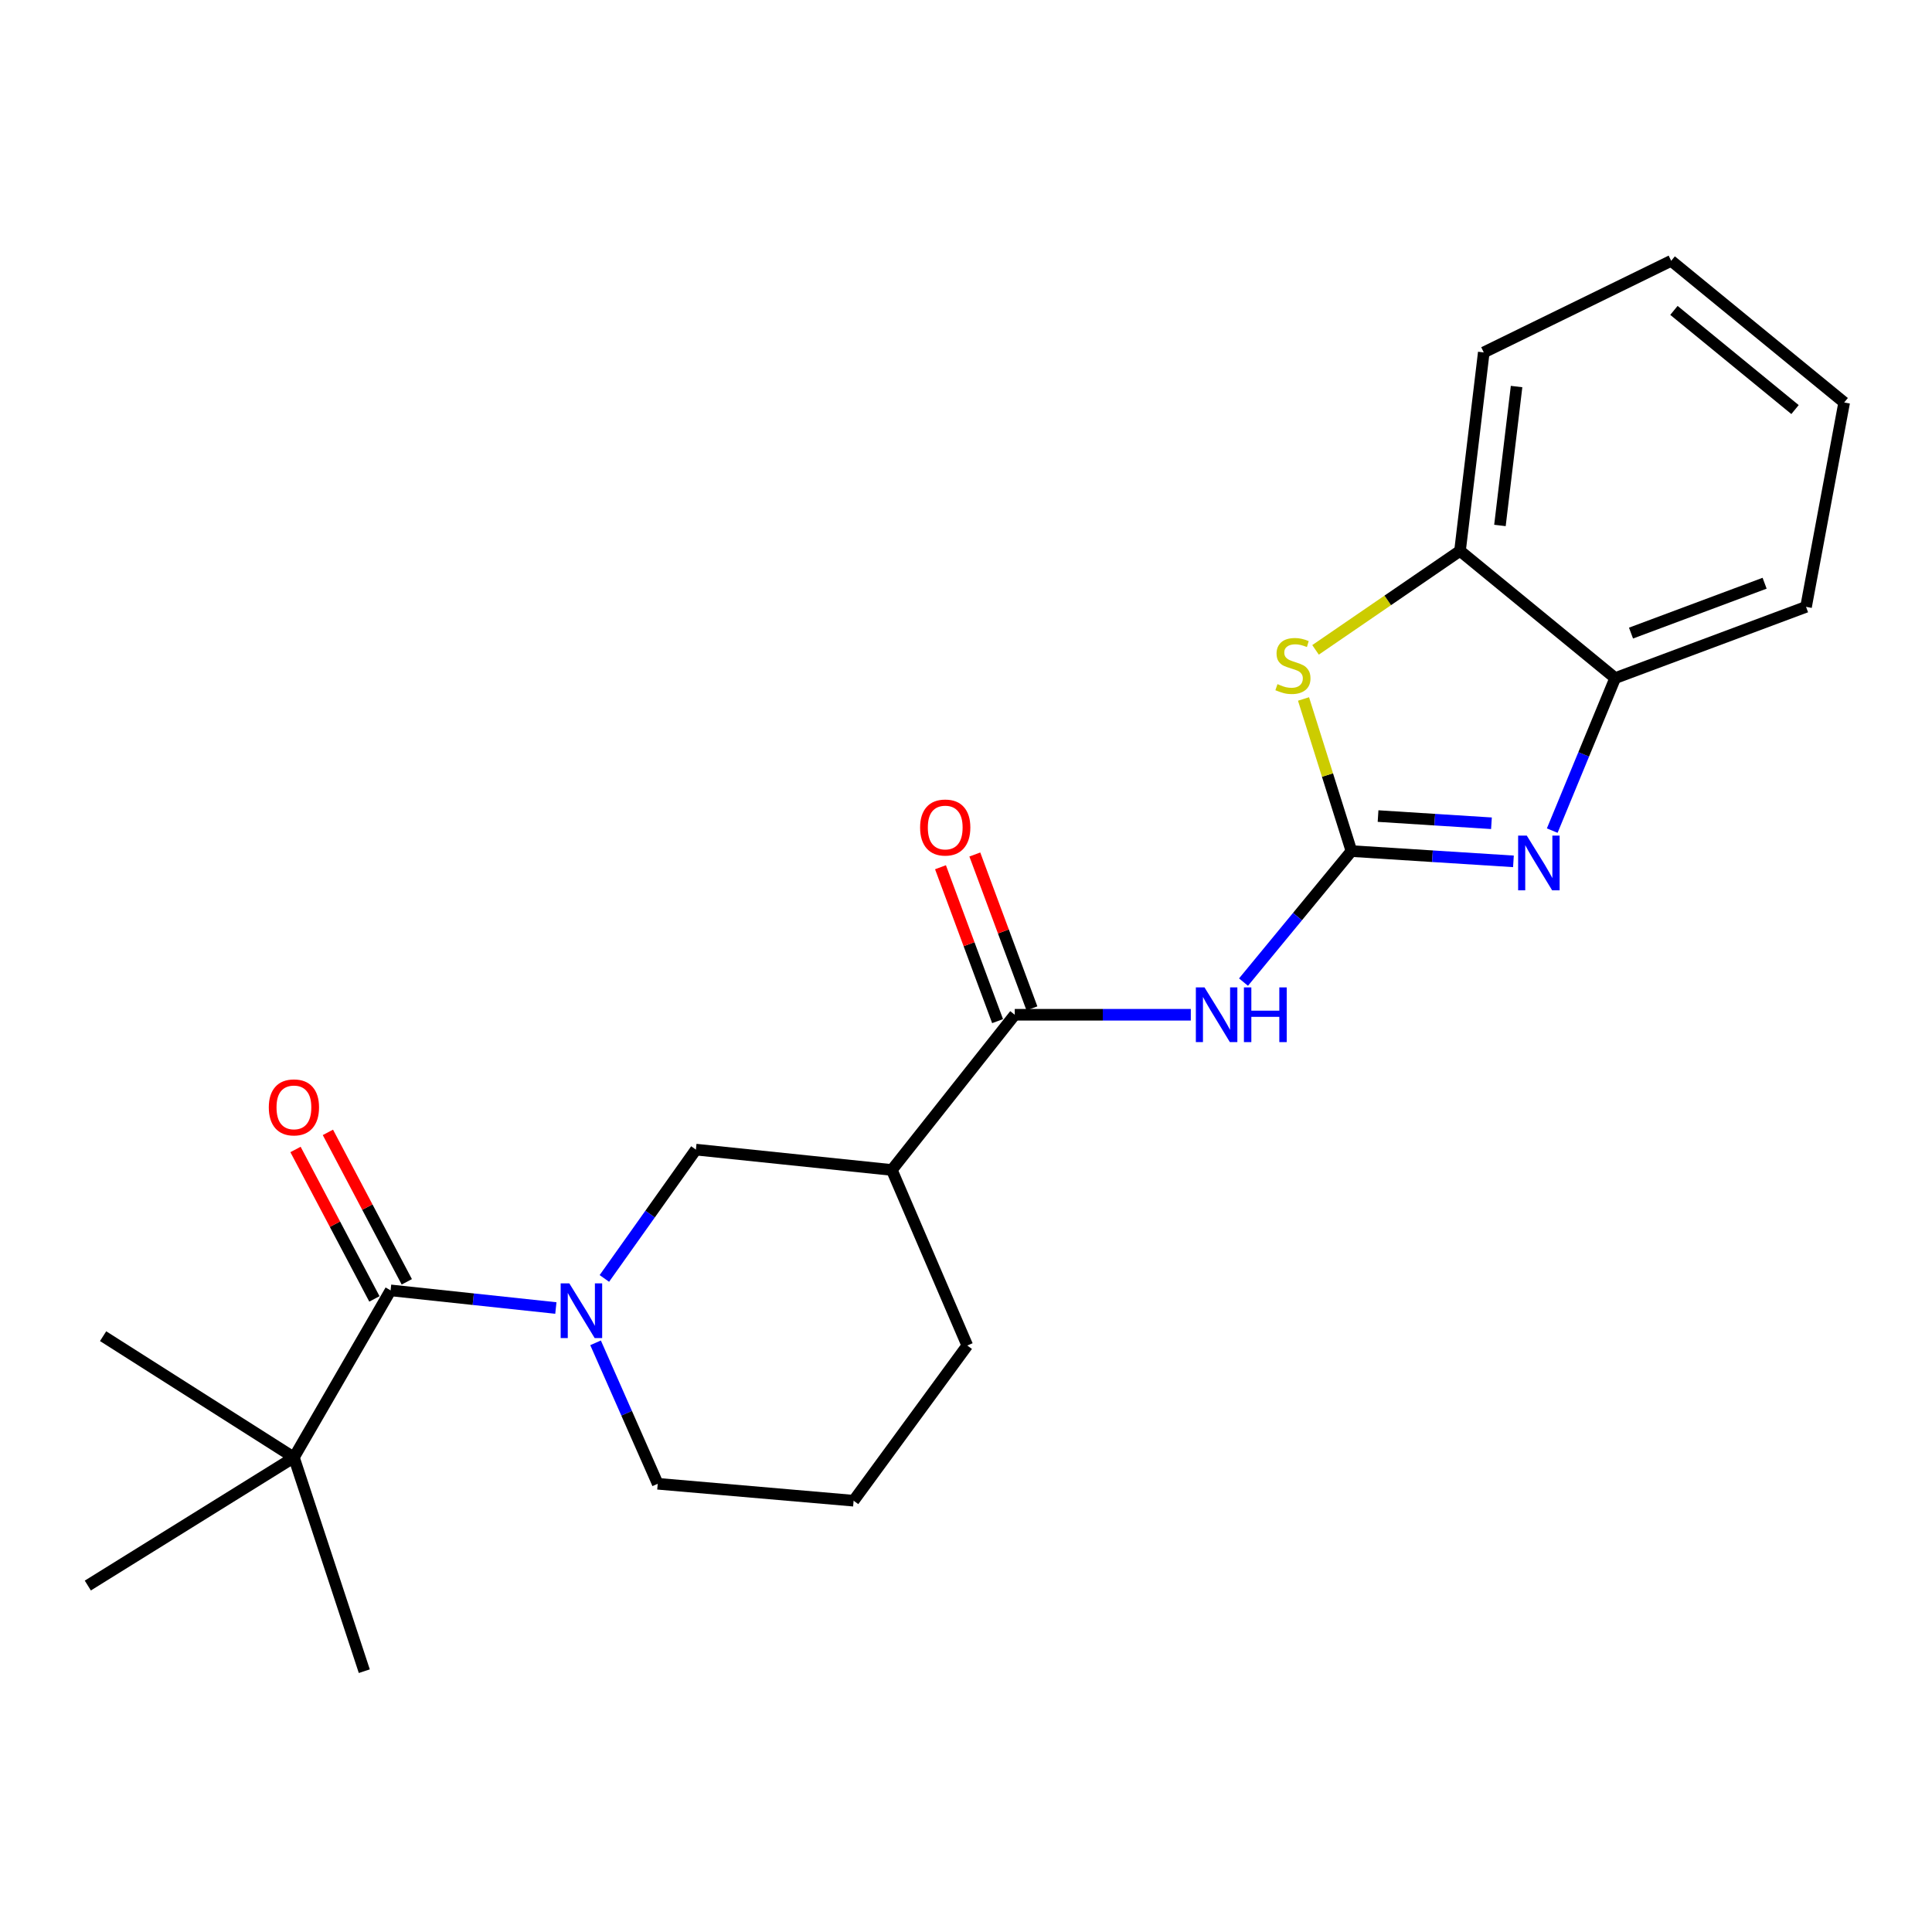 <?xml version='1.0' encoding='iso-8859-1'?>
<svg version='1.1' baseProfile='full'
              xmlns='http://www.w3.org/2000/svg'
                      xmlns:rdkit='http://www.rdkit.org/xml'
                      xmlns:xlink='http://www.w3.org/1999/xlink'
                  xml:space='preserve'
width='1000px' height='1000px' viewBox='0 0 1000 1000'>
<!-- END OF HEADER -->
<rect style='opacity:1.0;fill:#FFFFFF;stroke:none' width='1000' height='1000' x='0' y='0'> </rect>
<path class='bond-0' d='M 699.503,440.521 L 741.427,443.179' style='fill:none;fill-rule:evenodd;stroke:#000000;stroke-width:6px;stroke-linecap:butt;stroke-linejoin:miter;stroke-opacity:1' />
<path class='bond-0' d='M 741.427,443.179 L 783.351,445.837' style='fill:none;fill-rule:evenodd;stroke:#0000FF;stroke-width:6px;stroke-linecap:butt;stroke-linejoin:miter;stroke-opacity:1' />
<path class='bond-0' d='M 713.28,422.397 L 742.626,424.258' style='fill:none;fill-rule:evenodd;stroke:#000000;stroke-width:6px;stroke-linecap:butt;stroke-linejoin:miter;stroke-opacity:1' />
<path class='bond-0' d='M 742.626,424.258 L 771.973,426.119' style='fill:none;fill-rule:evenodd;stroke:#0000FF;stroke-width:6px;stroke-linecap:butt;stroke-linejoin:miter;stroke-opacity:1' />
<path class='bond-1' d='M 699.503,440.521 L 671.57,474.427' style='fill:none;fill-rule:evenodd;stroke:#000000;stroke-width:6px;stroke-linecap:butt;stroke-linejoin:miter;stroke-opacity:1' />
<path class='bond-1' d='M 671.57,474.427 L 643.638,508.333' style='fill:none;fill-rule:evenodd;stroke:#0000FF;stroke-width:6px;stroke-linecap:butt;stroke-linejoin:miter;stroke-opacity:1' />
<path class='bond-3' d='M 699.503,440.521 L 687.102,401.154' style='fill:none;fill-rule:evenodd;stroke:#000000;stroke-width:6px;stroke-linecap:butt;stroke-linejoin:miter;stroke-opacity:1' />
<path class='bond-3' d='M 687.102,401.154 L 674.702,361.787' style='fill:none;fill-rule:evenodd;stroke:#CCCC00;stroke-width:6px;stroke-linecap:butt;stroke-linejoin:miter;stroke-opacity:1' />
<path class='bond-8' d='M 803.434,429.924 L 819.727,390.453' style='fill:none;fill-rule:evenodd;stroke:#0000FF;stroke-width:6px;stroke-linecap:butt;stroke-linejoin:miter;stroke-opacity:1' />
<path class='bond-8' d='M 819.727,390.453 L 836.019,350.981' style='fill:none;fill-rule:evenodd;stroke:#000000;stroke-width:6px;stroke-linecap:butt;stroke-linejoin:miter;stroke-opacity:1' />
<path class='bond-4' d='M 616.36,525.237 L 570.798,525.237' style='fill:none;fill-rule:evenodd;stroke:#0000FF;stroke-width:6px;stroke-linecap:butt;stroke-linejoin:miter;stroke-opacity:1' />
<path class='bond-4' d='M 570.798,525.237 L 525.237,525.237' style='fill:none;fill-rule:evenodd;stroke:#000000;stroke-width:6px;stroke-linecap:butt;stroke-linejoin:miter;stroke-opacity:1' />
<path class='bond-2' d='M 312.818,661.719 L 336.508,628.379' style='fill:none;fill-rule:evenodd;stroke:#0000FF;stroke-width:6px;stroke-linecap:butt;stroke-linejoin:miter;stroke-opacity:1' />
<path class='bond-2' d='M 336.508,628.379 L 360.197,595.038' style='fill:none;fill-rule:evenodd;stroke:#000000;stroke-width:6px;stroke-linecap:butt;stroke-linejoin:miter;stroke-opacity:1' />
<path class='bond-5' d='M 287.716,677.026 L 244.945,672.46' style='fill:none;fill-rule:evenodd;stroke:#0000FF;stroke-width:6px;stroke-linecap:butt;stroke-linejoin:miter;stroke-opacity:1' />
<path class='bond-5' d='M 244.945,672.46 L 202.173,667.894' style='fill:none;fill-rule:evenodd;stroke:#000000;stroke-width:6px;stroke-linecap:butt;stroke-linejoin:miter;stroke-opacity:1' />
<path class='bond-25' d='M 308.264,695.044 L 324.351,731.521' style='fill:none;fill-rule:evenodd;stroke:#0000FF;stroke-width:6px;stroke-linecap:butt;stroke-linejoin:miter;stroke-opacity:1' />
<path class='bond-25' d='M 324.351,731.521 L 340.438,767.998' style='fill:none;fill-rule:evenodd;stroke:#000000;stroke-width:6px;stroke-linecap:butt;stroke-linejoin:miter;stroke-opacity:1' />
<path class='bond-9' d='M 680.922,336.369 L 718.309,310.75' style='fill:none;fill-rule:evenodd;stroke:#CCCC00;stroke-width:6px;stroke-linecap:butt;stroke-linejoin:miter;stroke-opacity:1' />
<path class='bond-9' d='M 718.309,310.75 L 755.696,285.13' style='fill:none;fill-rule:evenodd;stroke:#000000;stroke-width:6px;stroke-linecap:butt;stroke-linejoin:miter;stroke-opacity:1' />
<path class='bond-6' d='M 525.237,525.237 L 461.608,605.571' style='fill:none;fill-rule:evenodd;stroke:#000000;stroke-width:6px;stroke-linecap:butt;stroke-linejoin:miter;stroke-opacity:1' />
<path class='bond-12' d='M 534.124,521.939 L 519.347,482.114' style='fill:none;fill-rule:evenodd;stroke:#000000;stroke-width:6px;stroke-linecap:butt;stroke-linejoin:miter;stroke-opacity:1' />
<path class='bond-12' d='M 519.347,482.114 L 504.57,442.288' style='fill:none;fill-rule:evenodd;stroke:#FF0000;stroke-width:6px;stroke-linecap:butt;stroke-linejoin:miter;stroke-opacity:1' />
<path class='bond-12' d='M 516.349,528.534 L 501.572,488.709' style='fill:none;fill-rule:evenodd;stroke:#000000;stroke-width:6px;stroke-linecap:butt;stroke-linejoin:miter;stroke-opacity:1' />
<path class='bond-12' d='M 501.572,488.709 L 486.795,448.884' style='fill:none;fill-rule:evenodd;stroke:#FF0000;stroke-width:6px;stroke-linecap:butt;stroke-linejoin:miter;stroke-opacity:1' />
<path class='bond-10' d='M 202.173,667.894 L 152.131,754.379' style='fill:none;fill-rule:evenodd;stroke:#000000;stroke-width:6px;stroke-linecap:butt;stroke-linejoin:miter;stroke-opacity:1' />
<path class='bond-11' d='M 210.556,663.468 L 190.138,624.79' style='fill:none;fill-rule:evenodd;stroke:#000000;stroke-width:6px;stroke-linecap:butt;stroke-linejoin:miter;stroke-opacity:1' />
<path class='bond-11' d='M 190.138,624.79 L 169.721,586.112' style='fill:none;fill-rule:evenodd;stroke:#FF0000;stroke-width:6px;stroke-linecap:butt;stroke-linejoin:miter;stroke-opacity:1' />
<path class='bond-11' d='M 193.79,672.319 L 173.372,633.641' style='fill:none;fill-rule:evenodd;stroke:#000000;stroke-width:6px;stroke-linecap:butt;stroke-linejoin:miter;stroke-opacity:1' />
<path class='bond-11' d='M 173.372,633.641 L 152.954,594.963' style='fill:none;fill-rule:evenodd;stroke:#FF0000;stroke-width:6px;stroke-linecap:butt;stroke-linejoin:miter;stroke-opacity:1' />
<path class='bond-7' d='M 461.608,605.571 L 360.197,595.038' style='fill:none;fill-rule:evenodd;stroke:#000000;stroke-width:6px;stroke-linecap:butt;stroke-linejoin:miter;stroke-opacity:1' />
<path class='bond-14' d='M 461.608,605.571 L 500.664,696.438' style='fill:none;fill-rule:evenodd;stroke:#000000;stroke-width:6px;stroke-linecap:butt;stroke-linejoin:miter;stroke-opacity:1' />
<path class='bond-16' d='M 836.019,350.981 L 934.807,314.106' style='fill:none;fill-rule:evenodd;stroke:#000000;stroke-width:6px;stroke-linecap:butt;stroke-linejoin:miter;stroke-opacity:1' />
<path class='bond-16' d='M 844.207,327.688 L 913.359,301.875' style='fill:none;fill-rule:evenodd;stroke:#000000;stroke-width:6px;stroke-linecap:butt;stroke-linejoin:miter;stroke-opacity:1' />
<path class='bond-23' d='M 836.019,350.981 L 755.696,285.13' style='fill:none;fill-rule:evenodd;stroke:#000000;stroke-width:6px;stroke-linecap:butt;stroke-linejoin:miter;stroke-opacity:1' />
<path class='bond-17' d='M 755.696,285.13 L 767.998,182.413' style='fill:none;fill-rule:evenodd;stroke:#000000;stroke-width:6px;stroke-linecap:butt;stroke-linejoin:miter;stroke-opacity:1' />
<path class='bond-17' d='M 776.366,271.977 L 784.977,200.075' style='fill:none;fill-rule:evenodd;stroke:#000000;stroke-width:6px;stroke-linecap:butt;stroke-linejoin:miter;stroke-opacity:1' />
<path class='bond-18' d='M 152.131,754.379 L 188.564,865.006' style='fill:none;fill-rule:evenodd;stroke:#000000;stroke-width:6px;stroke-linecap:butt;stroke-linejoin:miter;stroke-opacity:1' />
<path class='bond-19' d='M 152.131,754.379 L 45.455,820.673' style='fill:none;fill-rule:evenodd;stroke:#000000;stroke-width:6px;stroke-linecap:butt;stroke-linejoin:miter;stroke-opacity:1' />
<path class='bond-20' d='M 152.131,754.379 L 53.365,691.603' style='fill:none;fill-rule:evenodd;stroke:#000000;stroke-width:6px;stroke-linecap:butt;stroke-linejoin:miter;stroke-opacity:1' />
<path class='bond-13' d='M 340.438,767.998 L 441.827,776.761' style='fill:none;fill-rule:evenodd;stroke:#000000;stroke-width:6px;stroke-linecap:butt;stroke-linejoin:miter;stroke-opacity:1' />
<path class='bond-15' d='M 500.664,696.438 L 441.827,776.761' style='fill:none;fill-rule:evenodd;stroke:#000000;stroke-width:6px;stroke-linecap:butt;stroke-linejoin:miter;stroke-opacity:1' />
<path class='bond-22' d='M 934.807,314.106 L 954.545,208.324' style='fill:none;fill-rule:evenodd;stroke:#000000;stroke-width:6px;stroke-linecap:butt;stroke-linejoin:miter;stroke-opacity:1' />
<path class='bond-21' d='M 767.998,182.413 L 865.006,134.994' style='fill:none;fill-rule:evenodd;stroke:#000000;stroke-width:6px;stroke-linecap:butt;stroke-linejoin:miter;stroke-opacity:1' />
<path class='bond-24' d='M 865.006,134.994 L 954.545,208.324' style='fill:none;fill-rule:evenodd;stroke:#000000;stroke-width:6px;stroke-linecap:butt;stroke-linejoin:miter;stroke-opacity:1' />
<path class='bond-24' d='M 866.424,160.662 L 929.102,211.993' style='fill:none;fill-rule:evenodd;stroke:#000000;stroke-width:6px;stroke-linecap:butt;stroke-linejoin:miter;stroke-opacity:1' />
<path  class='atom-1' d='M 790.261 432.512
L 799.541 447.512
Q 800.461 448.992, 801.941 451.672
Q 803.421 454.352, 803.501 454.512
L 803.501 432.512
L 807.261 432.512
L 807.261 460.832
L 803.381 460.832
L 793.421 444.432
Q 792.261 442.512, 791.021 440.312
Q 789.821 438.112, 789.461 437.432
L 789.461 460.832
L 785.781 460.832
L 785.781 432.512
L 790.261 432.512
' fill='#0000FF'/>
<path  class='atom-2' d='M 623.452 511.077
L 632.732 526.077
Q 633.652 527.557, 635.132 530.237
Q 636.612 532.917, 636.692 533.077
L 636.692 511.077
L 640.452 511.077
L 640.452 539.397
L 636.572 539.397
L 626.612 522.997
Q 625.452 521.077, 624.212 518.877
Q 623.012 516.677, 622.652 515.997
L 622.652 539.397
L 618.972 539.397
L 618.972 511.077
L 623.452 511.077
' fill='#0000FF'/>
<path  class='atom-2' d='M 643.852 511.077
L 647.692 511.077
L 647.692 523.117
L 662.172 523.117
L 662.172 511.077
L 666.012 511.077
L 666.012 539.397
L 662.172 539.397
L 662.172 526.317
L 647.692 526.317
L 647.692 539.397
L 643.852 539.397
L 643.852 511.077
' fill='#0000FF'/>
<path  class='atom-3' d='M 294.68 664.277
L 303.96 679.277
Q 304.88 680.757, 306.36 683.437
Q 307.84 686.117, 307.92 686.277
L 307.92 664.277
L 311.68 664.277
L 311.68 692.597
L 307.8 692.597
L 297.84 676.197
Q 296.68 674.277, 295.44 672.077
Q 294.24 669.877, 293.88 669.197
L 293.88 692.597
L 290.2 692.597
L 290.2 664.277
L 294.68 664.277
' fill='#0000FF'/>
<path  class='atom-4' d='M 661.221 354.108
Q 661.541 354.228, 662.861 354.788
Q 664.181 355.348, 665.621 355.708
Q 667.101 356.028, 668.541 356.028
Q 671.221 356.028, 672.781 354.748
Q 674.341 353.428, 674.341 351.148
Q 674.341 349.588, 673.541 348.628
Q 672.781 347.668, 671.581 347.148
Q 670.381 346.628, 668.381 346.028
Q 665.861 345.268, 664.341 344.548
Q 662.861 343.828, 661.781 342.308
Q 660.741 340.788, 660.741 338.228
Q 660.741 334.668, 663.141 332.468
Q 665.581 330.268, 670.381 330.268
Q 673.661 330.268, 677.381 331.828
L 676.461 334.908
Q 673.061 333.508, 670.501 333.508
Q 667.741 333.508, 666.221 334.668
Q 664.701 335.788, 664.741 337.748
Q 664.741 339.268, 665.501 340.188
Q 666.301 341.108, 667.421 341.628
Q 668.581 342.148, 670.501 342.748
Q 673.061 343.548, 674.581 344.348
Q 676.101 345.148, 677.181 346.788
Q 678.301 348.388, 678.301 351.148
Q 678.301 355.068, 675.661 357.188
Q 673.061 359.268, 668.701 359.268
Q 666.181 359.268, 664.261 358.708
Q 662.381 358.188, 660.141 357.268
L 661.221 354.108
' fill='#CCCC00'/>
<path  class='atom-12' d='M 139.131 573.178
Q 139.131 566.378, 142.491 562.578
Q 145.851 558.778, 152.131 558.778
Q 158.411 558.778, 161.771 562.578
Q 165.131 566.378, 165.131 573.178
Q 165.131 580.058, 161.731 583.978
Q 158.331 587.858, 152.131 587.858
Q 145.891 587.858, 142.491 583.978
Q 139.131 580.098, 139.131 573.178
M 152.131 584.658
Q 156.451 584.658, 158.771 581.778
Q 161.131 578.858, 161.131 573.178
Q 161.131 567.618, 158.771 564.818
Q 156.451 561.978, 152.131 561.978
Q 147.811 561.978, 145.451 564.778
Q 143.131 567.578, 143.131 573.178
Q 143.131 578.898, 145.451 581.778
Q 147.811 584.658, 152.131 584.658
' fill='#FF0000'/>
<path  class='atom-13' d='M 476.246 428.32
Q 476.246 421.52, 479.606 417.72
Q 482.966 413.92, 489.246 413.92
Q 495.526 413.92, 498.886 417.72
Q 502.246 421.52, 502.246 428.32
Q 502.246 435.2, 498.846 439.12
Q 495.446 443, 489.246 443
Q 483.006 443, 479.606 439.12
Q 476.246 435.24, 476.246 428.32
M 489.246 439.8
Q 493.566 439.8, 495.886 436.92
Q 498.246 434, 498.246 428.32
Q 498.246 422.76, 495.886 419.96
Q 493.566 417.12, 489.246 417.12
Q 484.926 417.12, 482.566 419.92
Q 480.246 422.72, 480.246 428.32
Q 480.246 434.04, 482.566 436.92
Q 484.926 439.8, 489.246 439.8
' fill='#FF0000'/>
</svg>
